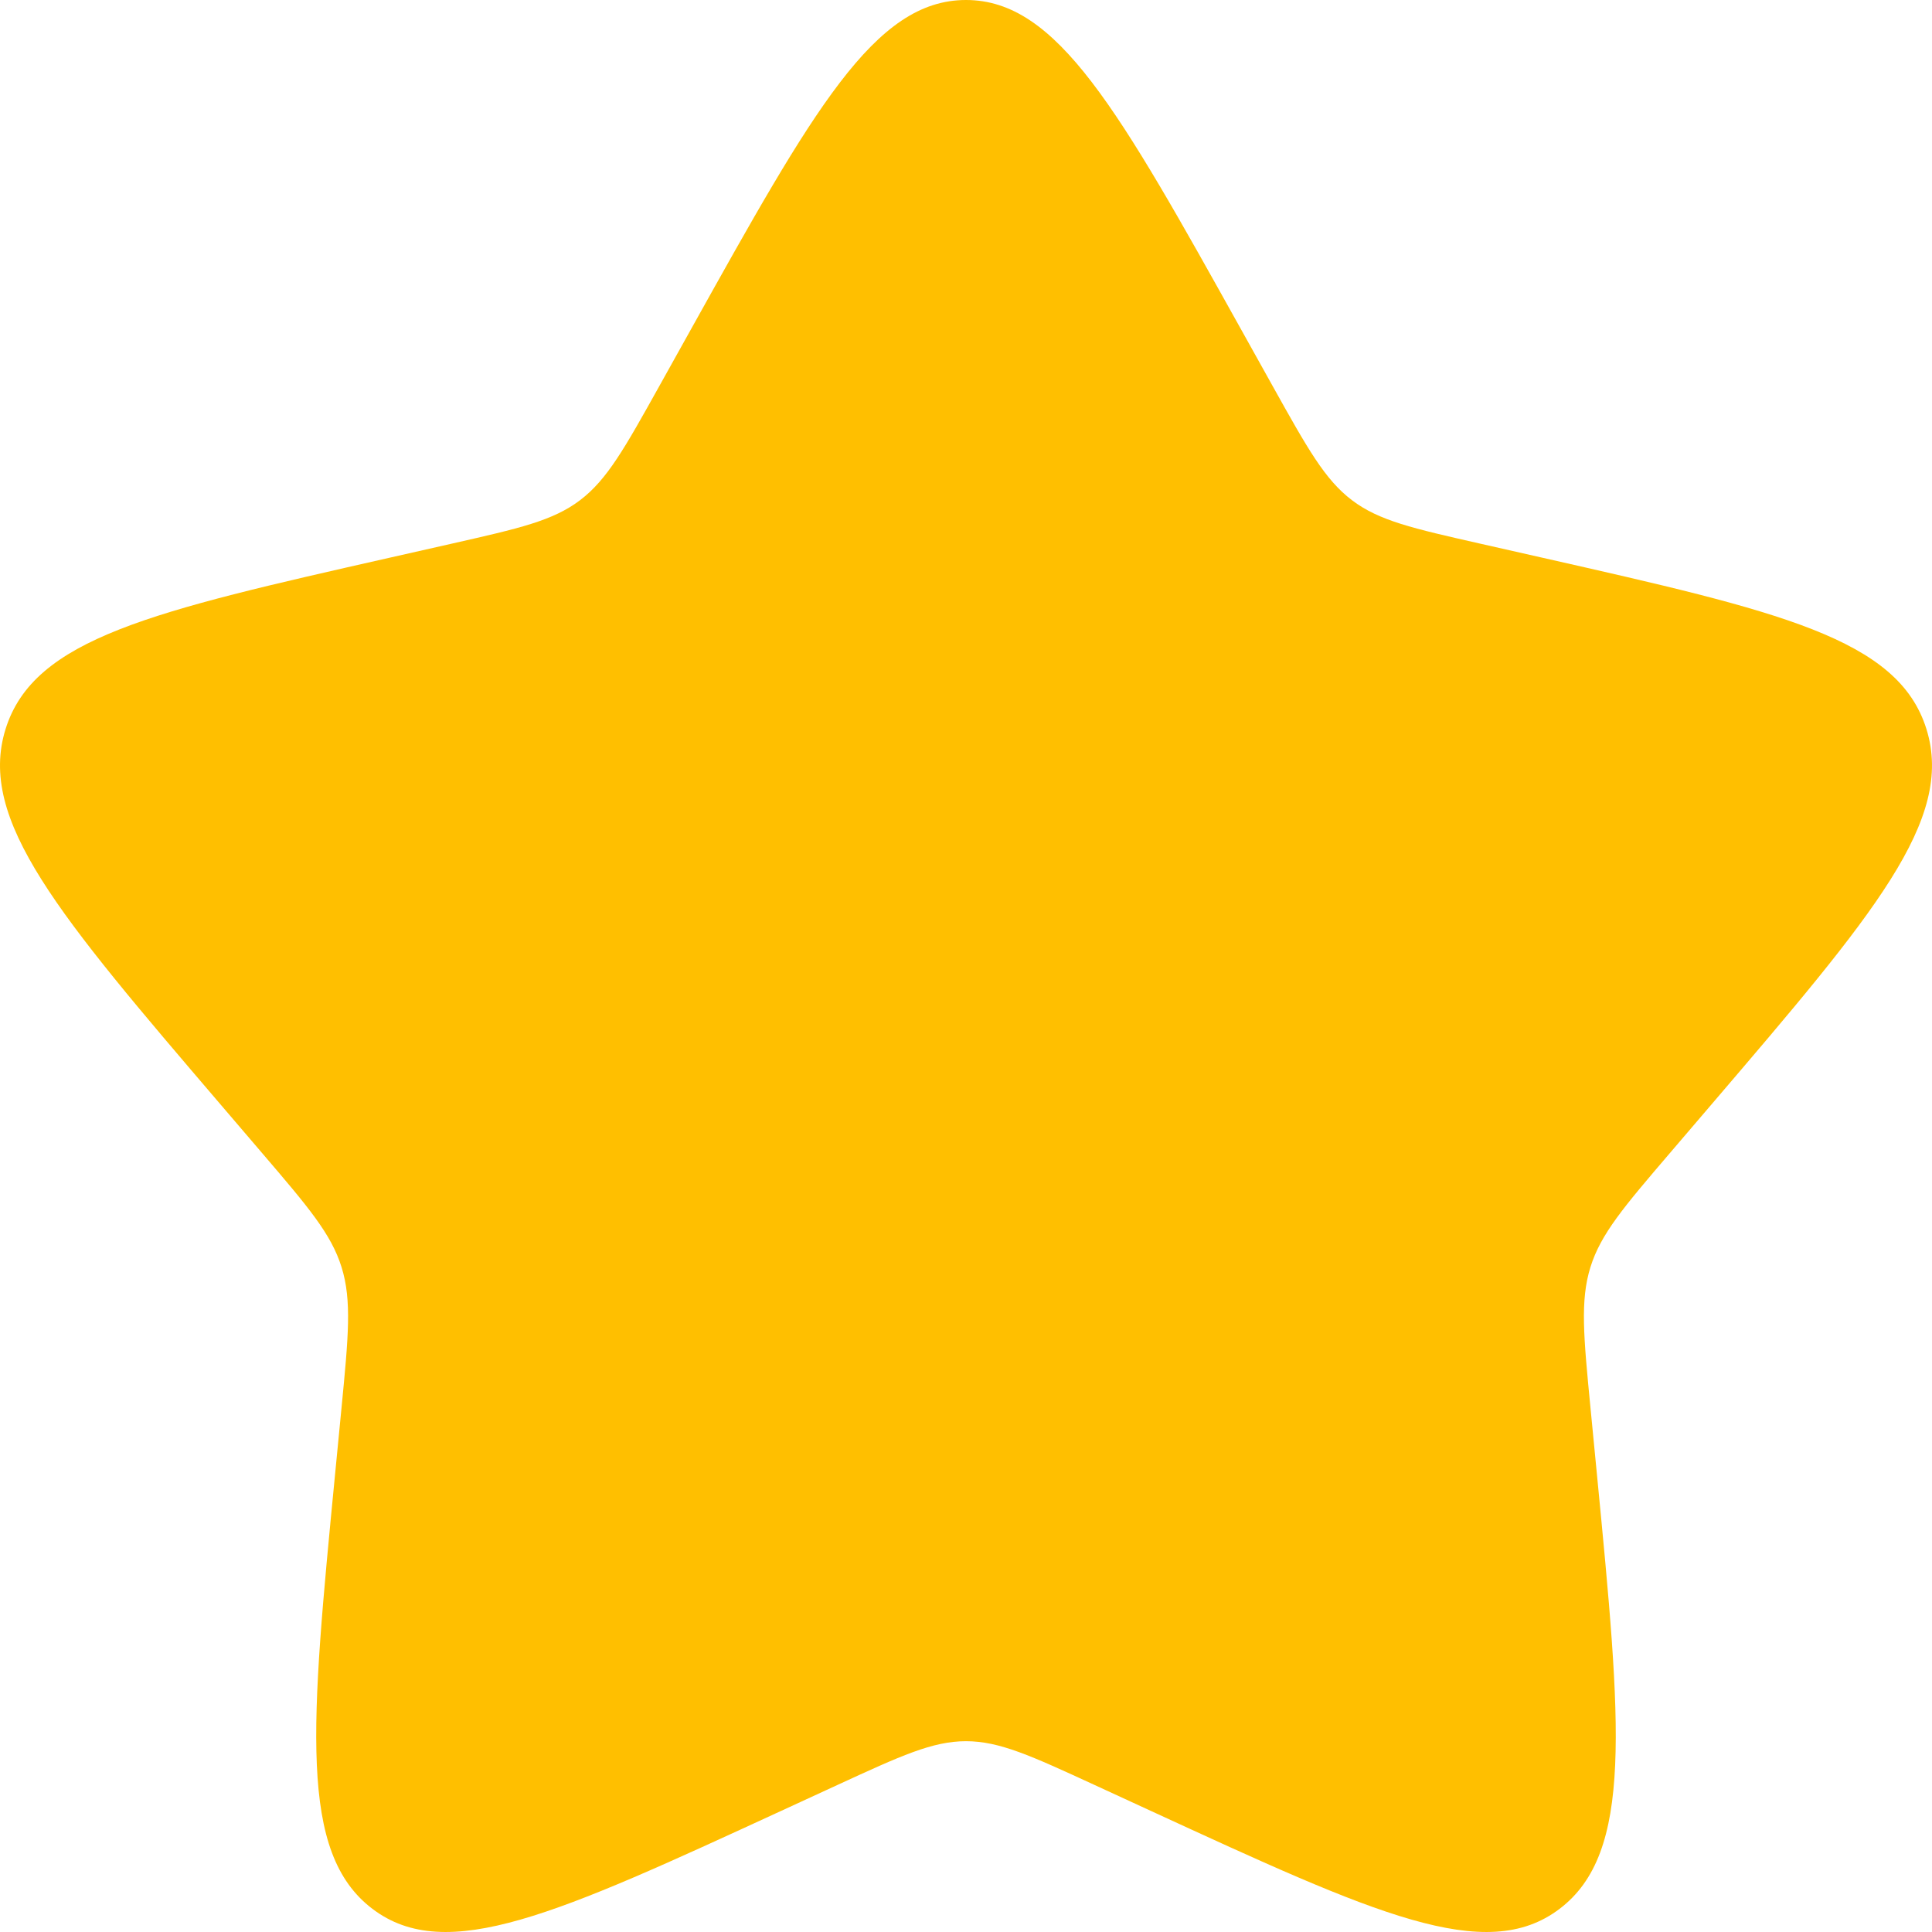 <?xml version="1.0" encoding="UTF-8"?>
<svg width="352px" height="352px" viewBox="0 0 352 352" version="1.1" xmlns="http://www.w3.org/2000/svg" xmlns:xlink="http://www.w3.org/1999/xlink">
    <title>Path</title>
    <g id="Page-1" stroke="none" stroke-width="1" fill="none" fill-rule="evenodd">
        <g id="Art-Workouts" transform="translate(-756, -4041)" fill="#FFBF00" fill-rule="nonzero">
            <g id="Group-3" transform="translate(457, 4041)">
                <g id="star-svgrepo-com" transform="translate(299, 0)">
                    <path d="M125.895,59.988 C148.188,19.996 159.334,0 176,0 C192.665,0 203.811,19.996 226.103,59.987 L231.871,70.334 C238.207,81.698 241.373,87.38 246.313,91.13 C251.252,94.879 257.401,96.27 269.704,99.054 L280.904,101.588 C324.193,111.383 345.84,116.28 350.989,132.84 C356.139,149.4 341.383,166.656 311.87,201.167 L304.235,210.095 C295.849,219.902 291.655,224.805 289.768,230.872 C287.883,236.939 288.516,243.481 289.784,256.566 L290.938,268.478 C295.4,314.523 297.631,337.546 284.15,347.78 C270.667,358.014 250.4,348.683 209.867,330.022 L199.381,325.192 C187.864,319.889 182.105,317.237 176,317.237 C169.894,317.237 164.136,319.889 152.618,325.192 L142.132,330.022 C101.599,348.683 81.333,358.014 67.851,347.78 C54.368,337.546 56.599,314.523 61.061,268.478 L62.216,256.566 C63.484,243.481 64.118,236.939 62.231,230.872 C60.345,224.805 56.152,219.902 47.765,210.095 L40.13,201.167 C10.617,166.656 -4.139,149.4 1.011,132.84 C6.16,116.28 27.806,111.383 71.096,101.588 L82.296,99.054 C94.597,96.27 100.748,94.879 105.687,91.13 C110.626,87.38 113.793,81.698 120.128,70.334 L125.895,59.988 Z" id="Path"></path>
                </g>
            </g>
        </g>
    </g>
</svg>